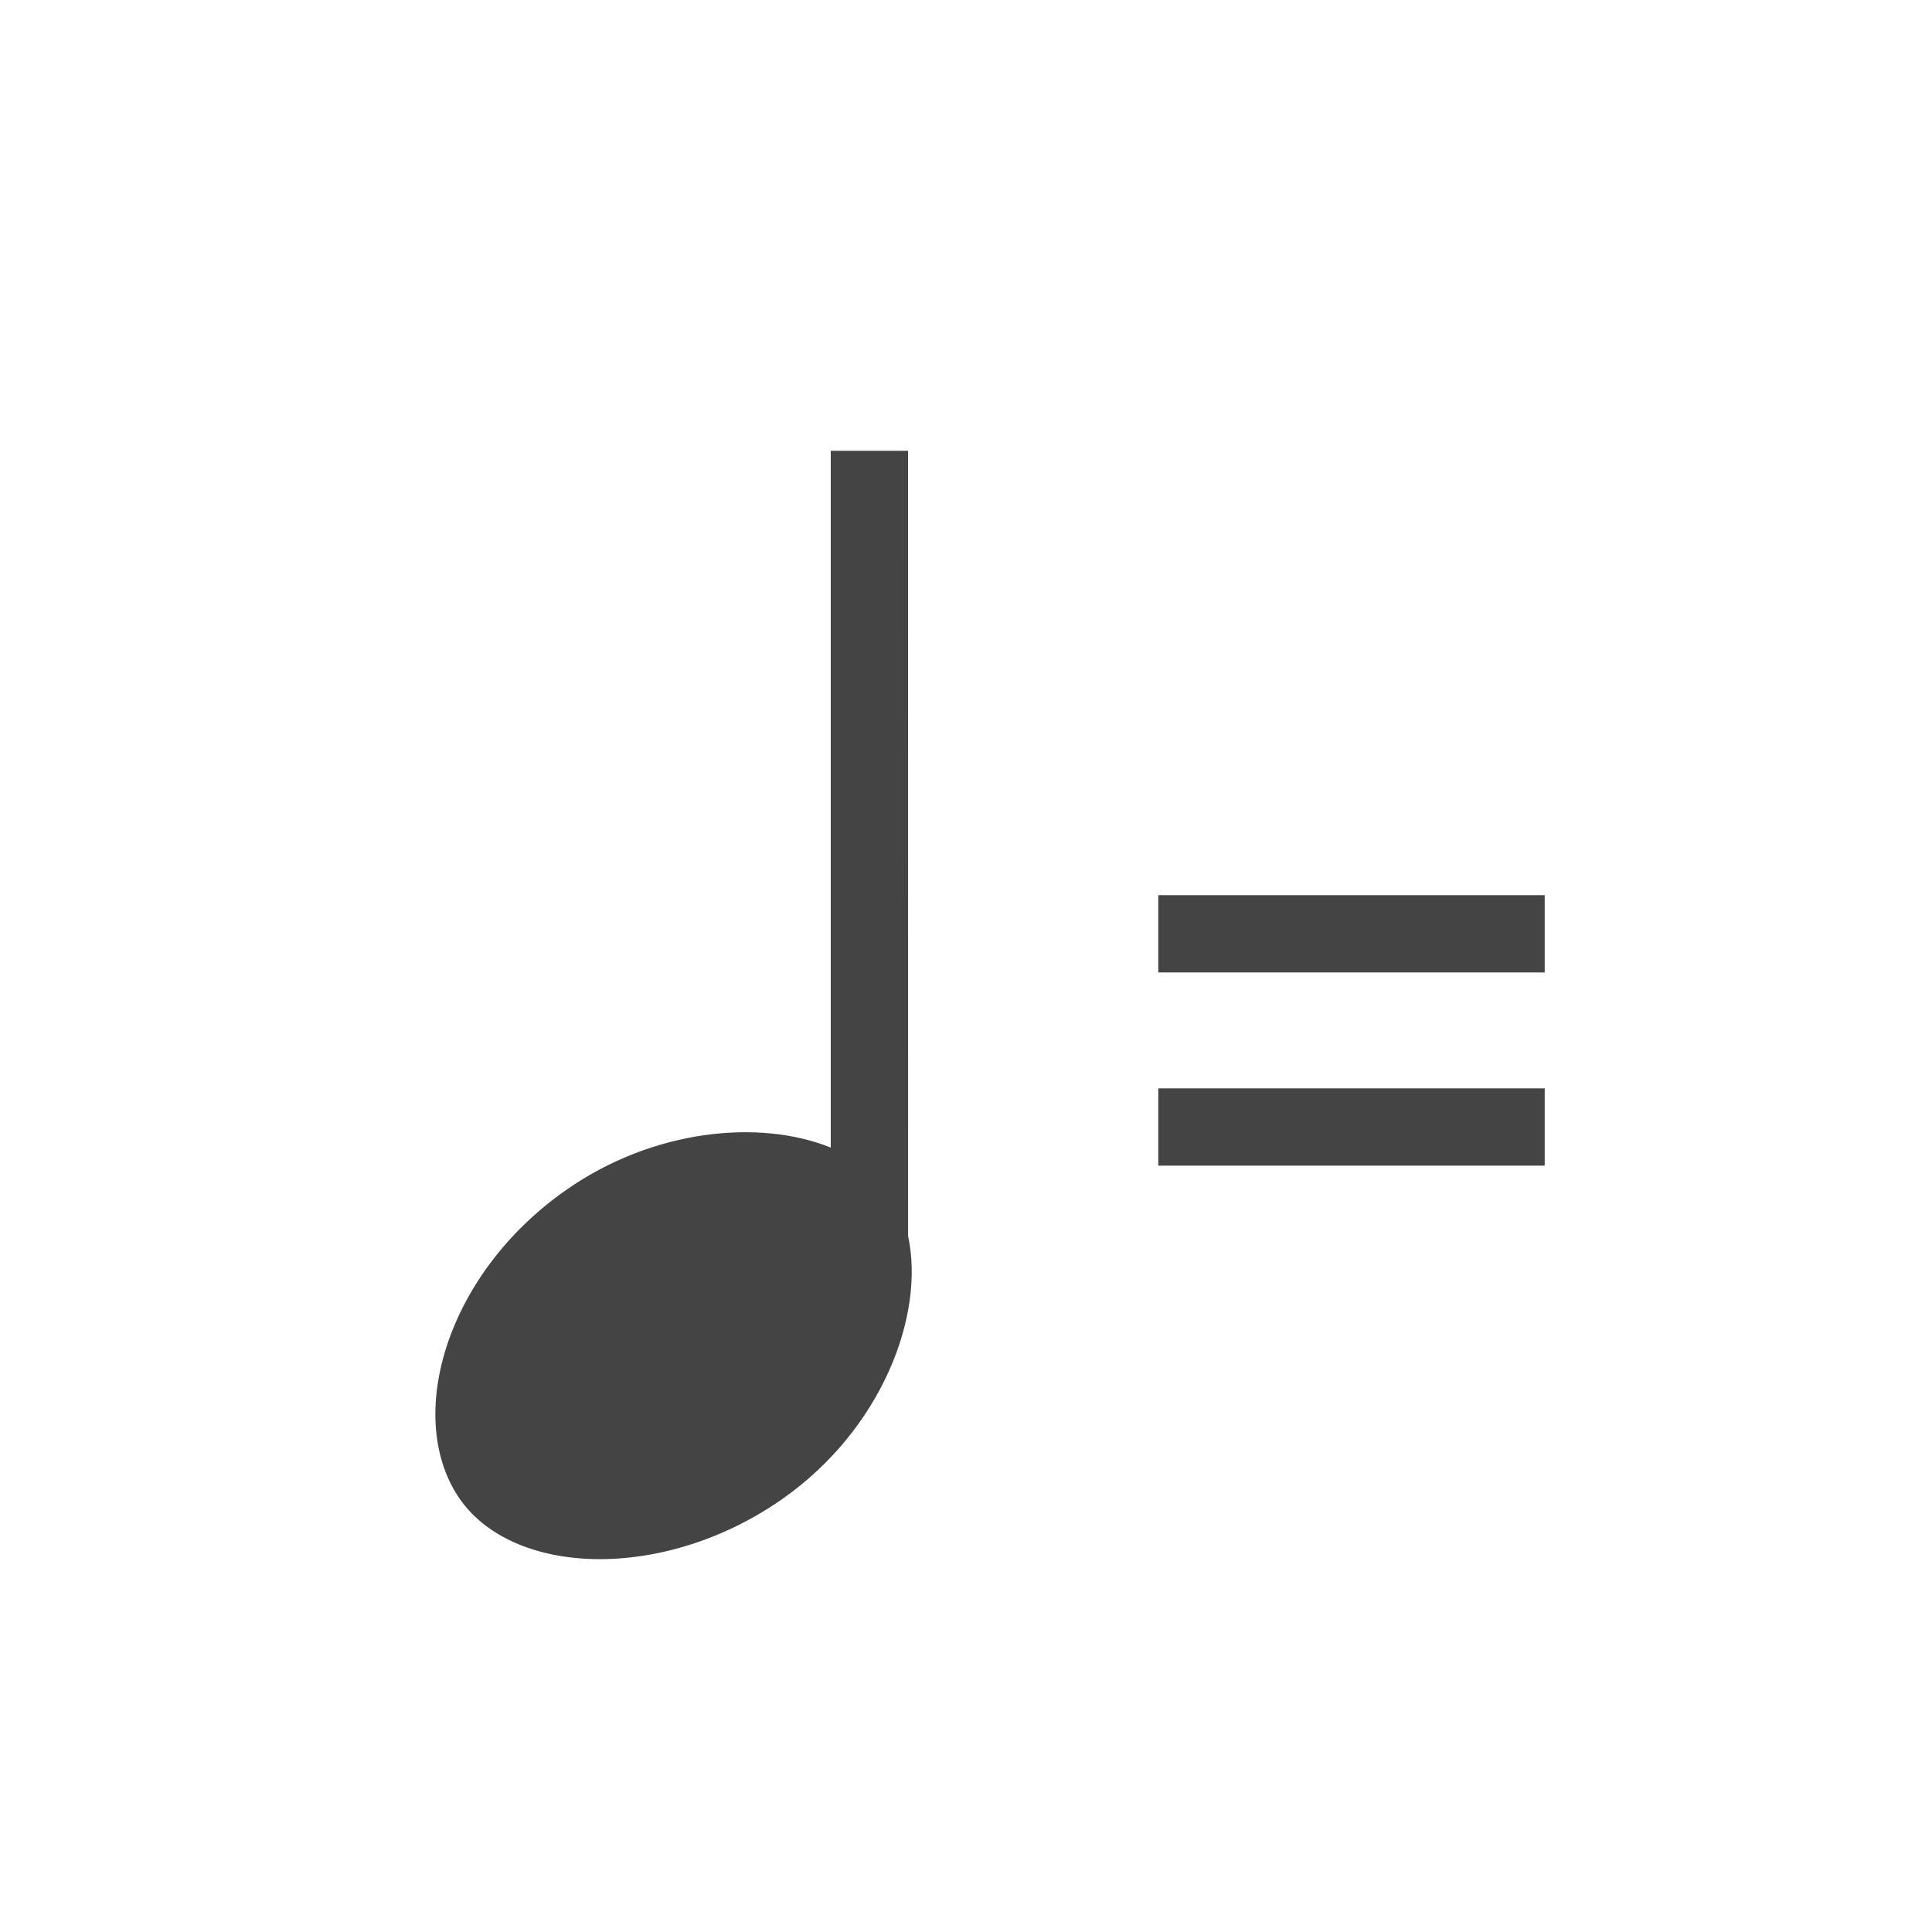 <?xml version="1.0" encoding="UTF-8"?>
<svg width="30px" height="30px" viewBox="0 0 30 30" version="1.1" xmlns="http://www.w3.org/2000/svg" xmlns:xlink="http://www.w3.org/1999/xlink">
    <title>speed</title>
    <g id="speed" stroke="none" stroke-width="1" fill="none" fill-rule="evenodd">
        <path d="M14.1,7 L14.101,19.194 C14.367,20.424 13.69,22.196 12.147,23.277 C10.292,24.575 7.925,24.482 7.109,23.23 C6.293,21.977 6.933,19.778 8.788,18.48 C10.149,17.526 11.807,17.376 12.9,17.82 L12.9,7 L14.1,7 Z" id="Combined-Shape" fill="#444444"></path>
        <path d="M17.986,13.9 L23.986,13.9 L23.986,15.1 L17.986,15.1 Z M17.986,16.9 L23.986,16.9 L23.986,18.1 L17.986,18.1 Z" id="Combined-Shape" fill="#444444"></path>
    </g>
</svg>